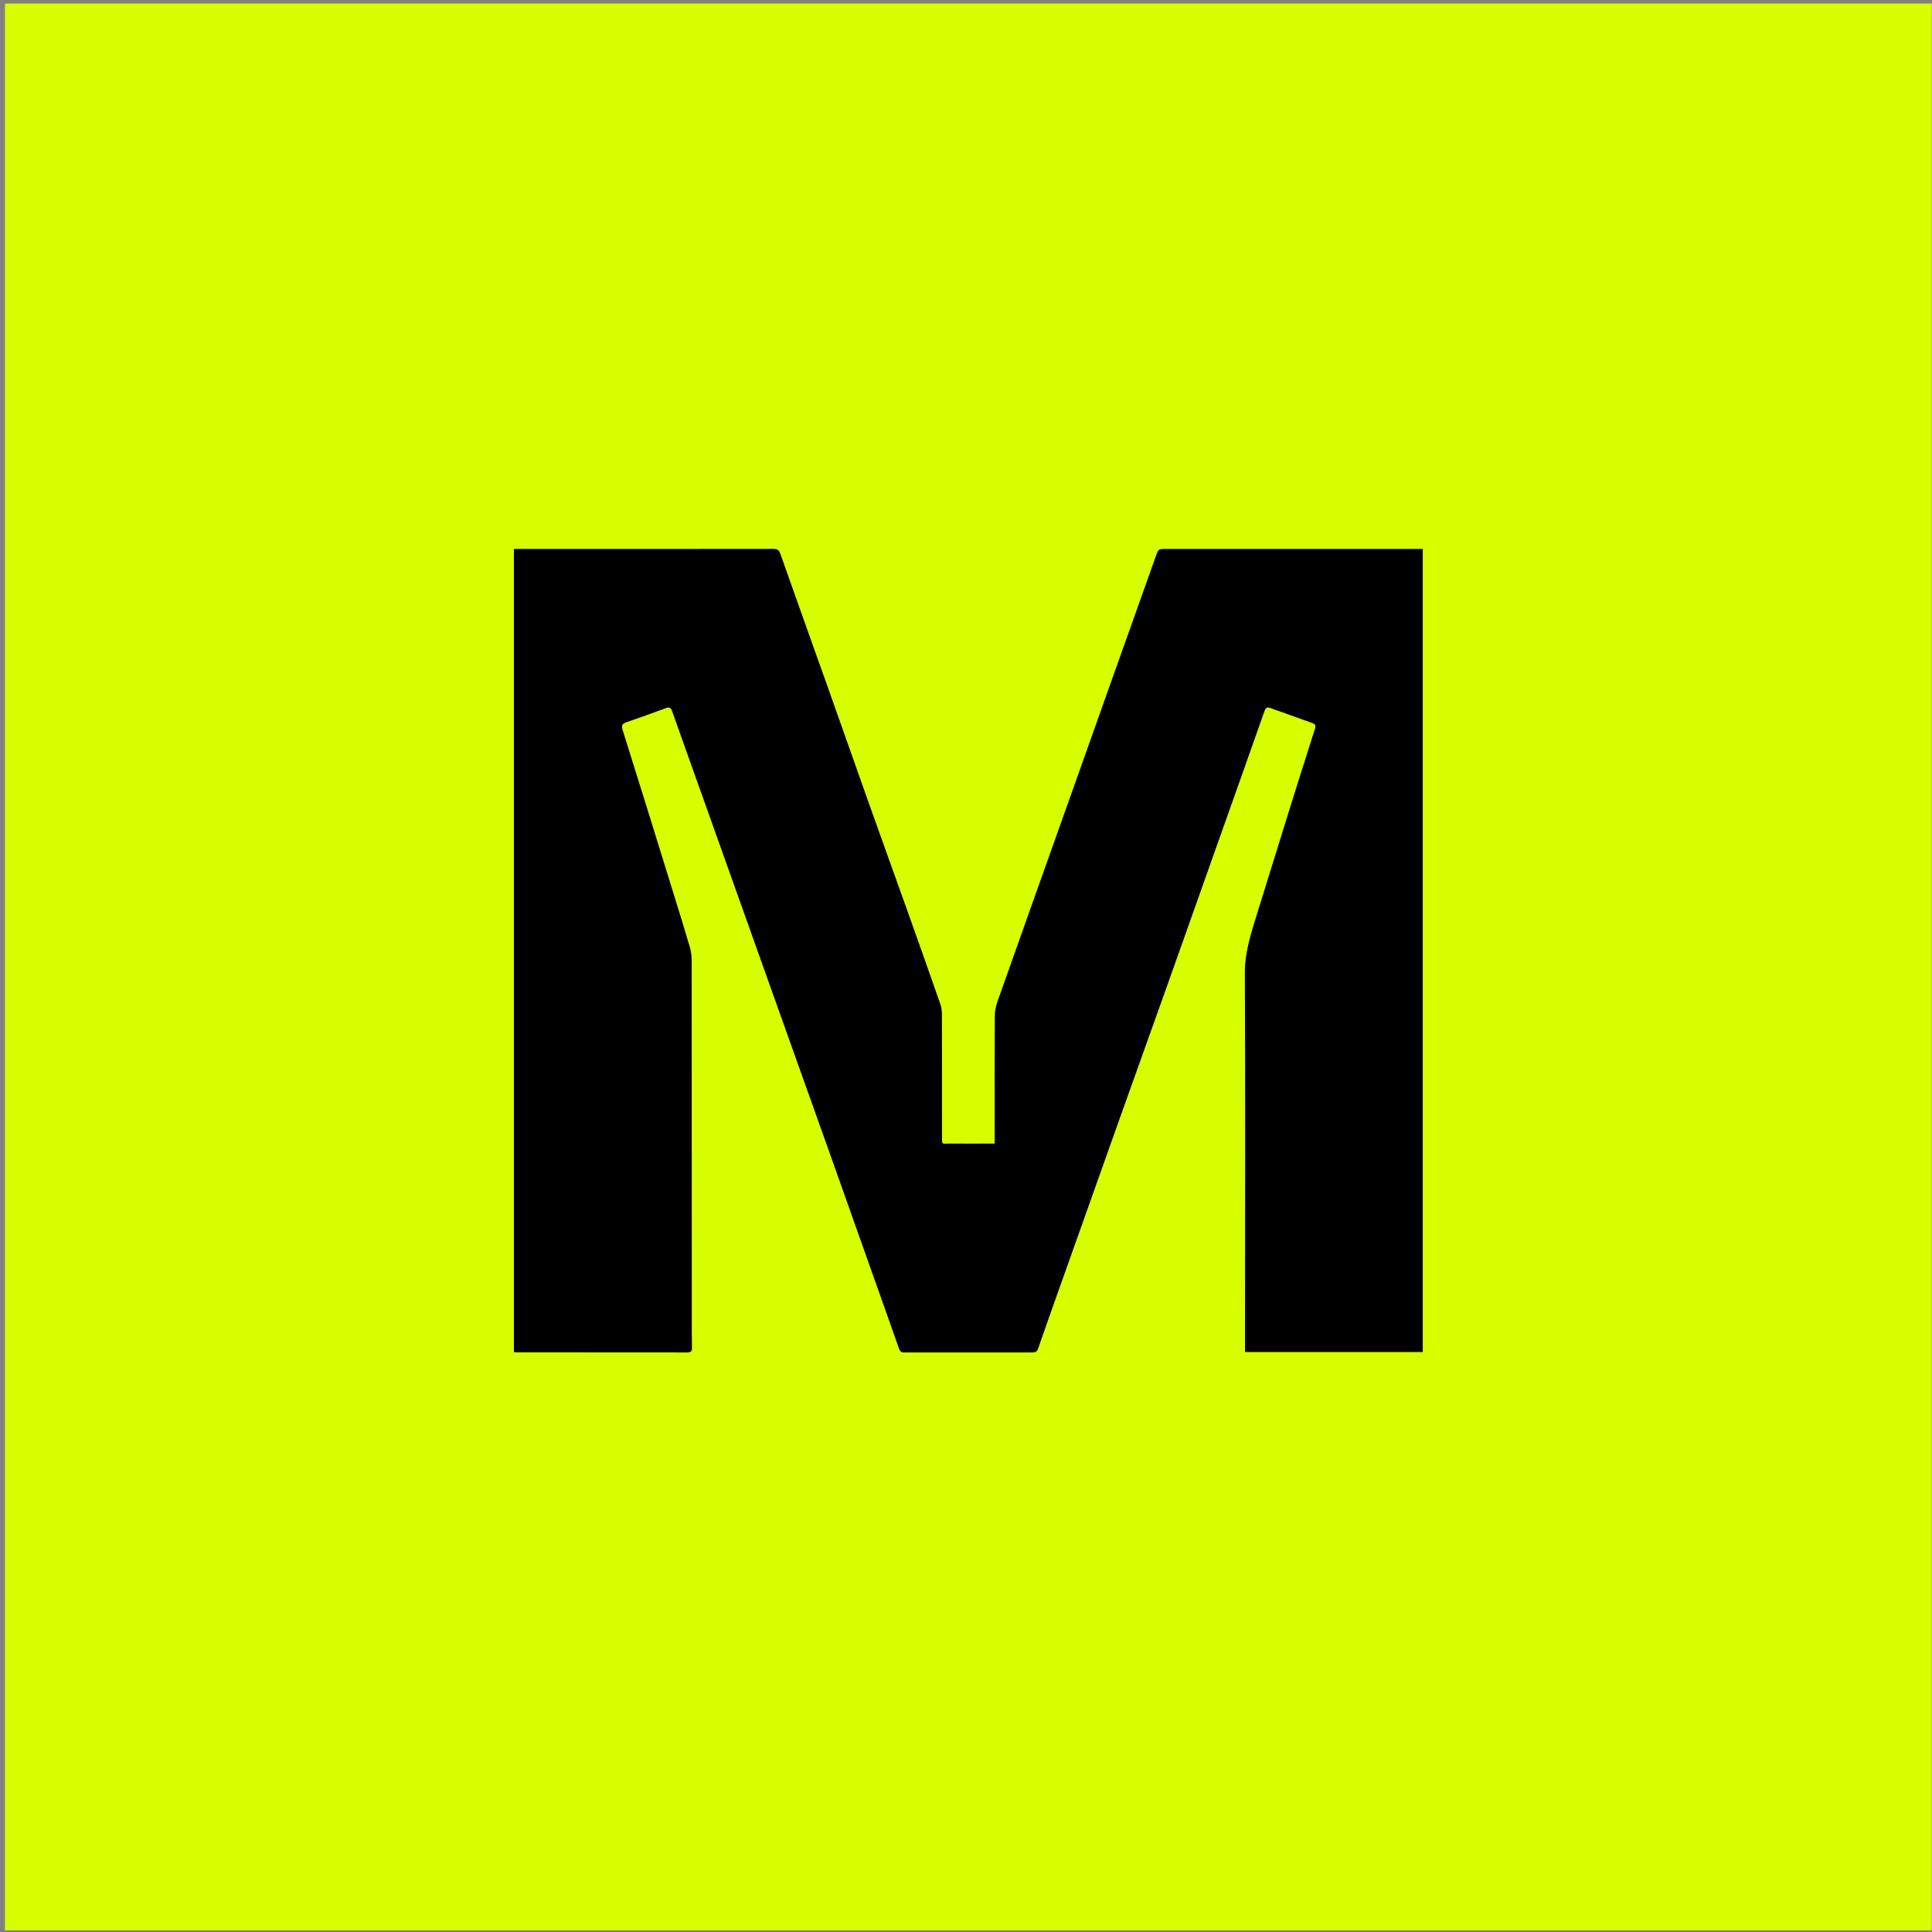 <svg width="338" height="338" viewBox="0 0 338 338" fill="none" xmlns="http://www.w3.org/2000/svg">
<rect x="0" y="0" width="338" height="338" fill="#808080" stroke="none"/>
<rect x="0.867" y="0.625" width="337.086" height="337.086" fill="#D7FF00"/>
<g clip-path="url(#clip0_23148_2416)">
<path d="M174.015 200.071C174.015 199.184 174.015 198.439 174.015 197.698C174.015 191.073 173.996 184.445 174.034 177.82C174.038 176.959 174.209 176.06 174.495 175.244C178.651 163.497 182.839 151.759 187.017 140.018C189.438 133.213 191.852 126.404 194.273 119.599C196.917 112.168 199.567 104.741 202.21 97.31C202.658 96.046 202.649 96.04 203.986 96.04C218.619 96.04 233.252 96.04 247.881 96.04C248.207 96.04 248.533 96.04 248.91 96.04V236.535H217.813C217.813 235.39 217.813 234.243 217.813 233.095C217.82 212.144 217.884 191.189 217.784 170.238C217.768 166.589 218.858 163.3 219.896 159.941C221.769 153.884 223.648 147.826 225.537 141.775C227.024 137.014 228.523 132.259 230.047 127.51C230.225 126.959 230.134 126.688 229.606 126.501C227.14 125.624 224.677 124.731 222.21 123.854C221.717 123.68 221.424 123.816 221.227 124.376C218.568 131.943 215.882 139.499 213.2 147.059C210.195 155.528 207.197 164 204.186 172.465C201.514 179.97 198.819 187.466 196.143 194.971C192.684 204.684 189.238 214.4 185.785 224.113C184.383 228.059 182.977 232.005 181.601 235.964C181.417 236.496 181.107 236.606 180.614 236.606C173.132 236.599 165.649 236.599 158.17 236.612C157.674 236.612 157.448 236.422 157.284 235.954C155.827 231.793 154.34 227.64 152.867 223.485C150.285 216.212 147.712 208.936 145.127 201.663C142.89 195.377 140.639 189.097 138.399 182.814C136.278 176.869 134.156 170.925 132.038 164.98C129.243 157.14 126.452 149.296 123.657 141.456C121.639 135.795 119.608 130.141 117.606 124.473C117.383 123.845 117.151 123.638 116.471 123.896C114.201 124.75 111.909 125.55 109.62 126.349C108.93 126.591 108.65 126.833 108.927 127.707C111.887 137.088 114.785 146.488 117.696 155.882C118.715 159.174 119.743 162.459 120.71 165.766C120.929 166.521 121.007 167.343 121.007 168.133C121.026 189.003 121.026 209.874 121.032 230.745C121.032 232.428 121.023 234.114 121.058 235.796C121.071 236.412 120.865 236.609 120.249 236.606C110.31 236.589 100.371 236.593 90.432 236.589C90.274 236.589 90.113 236.564 89.91 236.548V96.04C90.223 96.04 90.513 96.04 90.806 96.04C105.626 96.04 120.449 96.046 135.275 96.023C135.997 96.023 136.291 96.227 136.539 96.933C139.234 104.602 141.99 112.252 144.714 119.915C147.177 126.849 149.611 133.793 152.077 140.724C154.247 146.827 156.452 152.917 158.628 159.016C160.591 164.519 162.545 170.025 164.47 175.541C164.692 176.176 164.792 176.888 164.792 177.565C164.814 184.577 164.798 191.589 164.805 198.604C164.805 200.403 164.673 200.055 166.23 200.067C168.467 200.084 170.701 200.071 172.938 200.071C173.264 200.071 173.586 200.071 174.012 200.071H174.015Z" fill="black"/>
</g>
<defs>
<clipPath id="clip0_23148_2416">
<rect width="159.003" height="140.582" fill="white" transform="translate(89.91 96.023)"/>
</clipPath>
</defs>
</svg>
